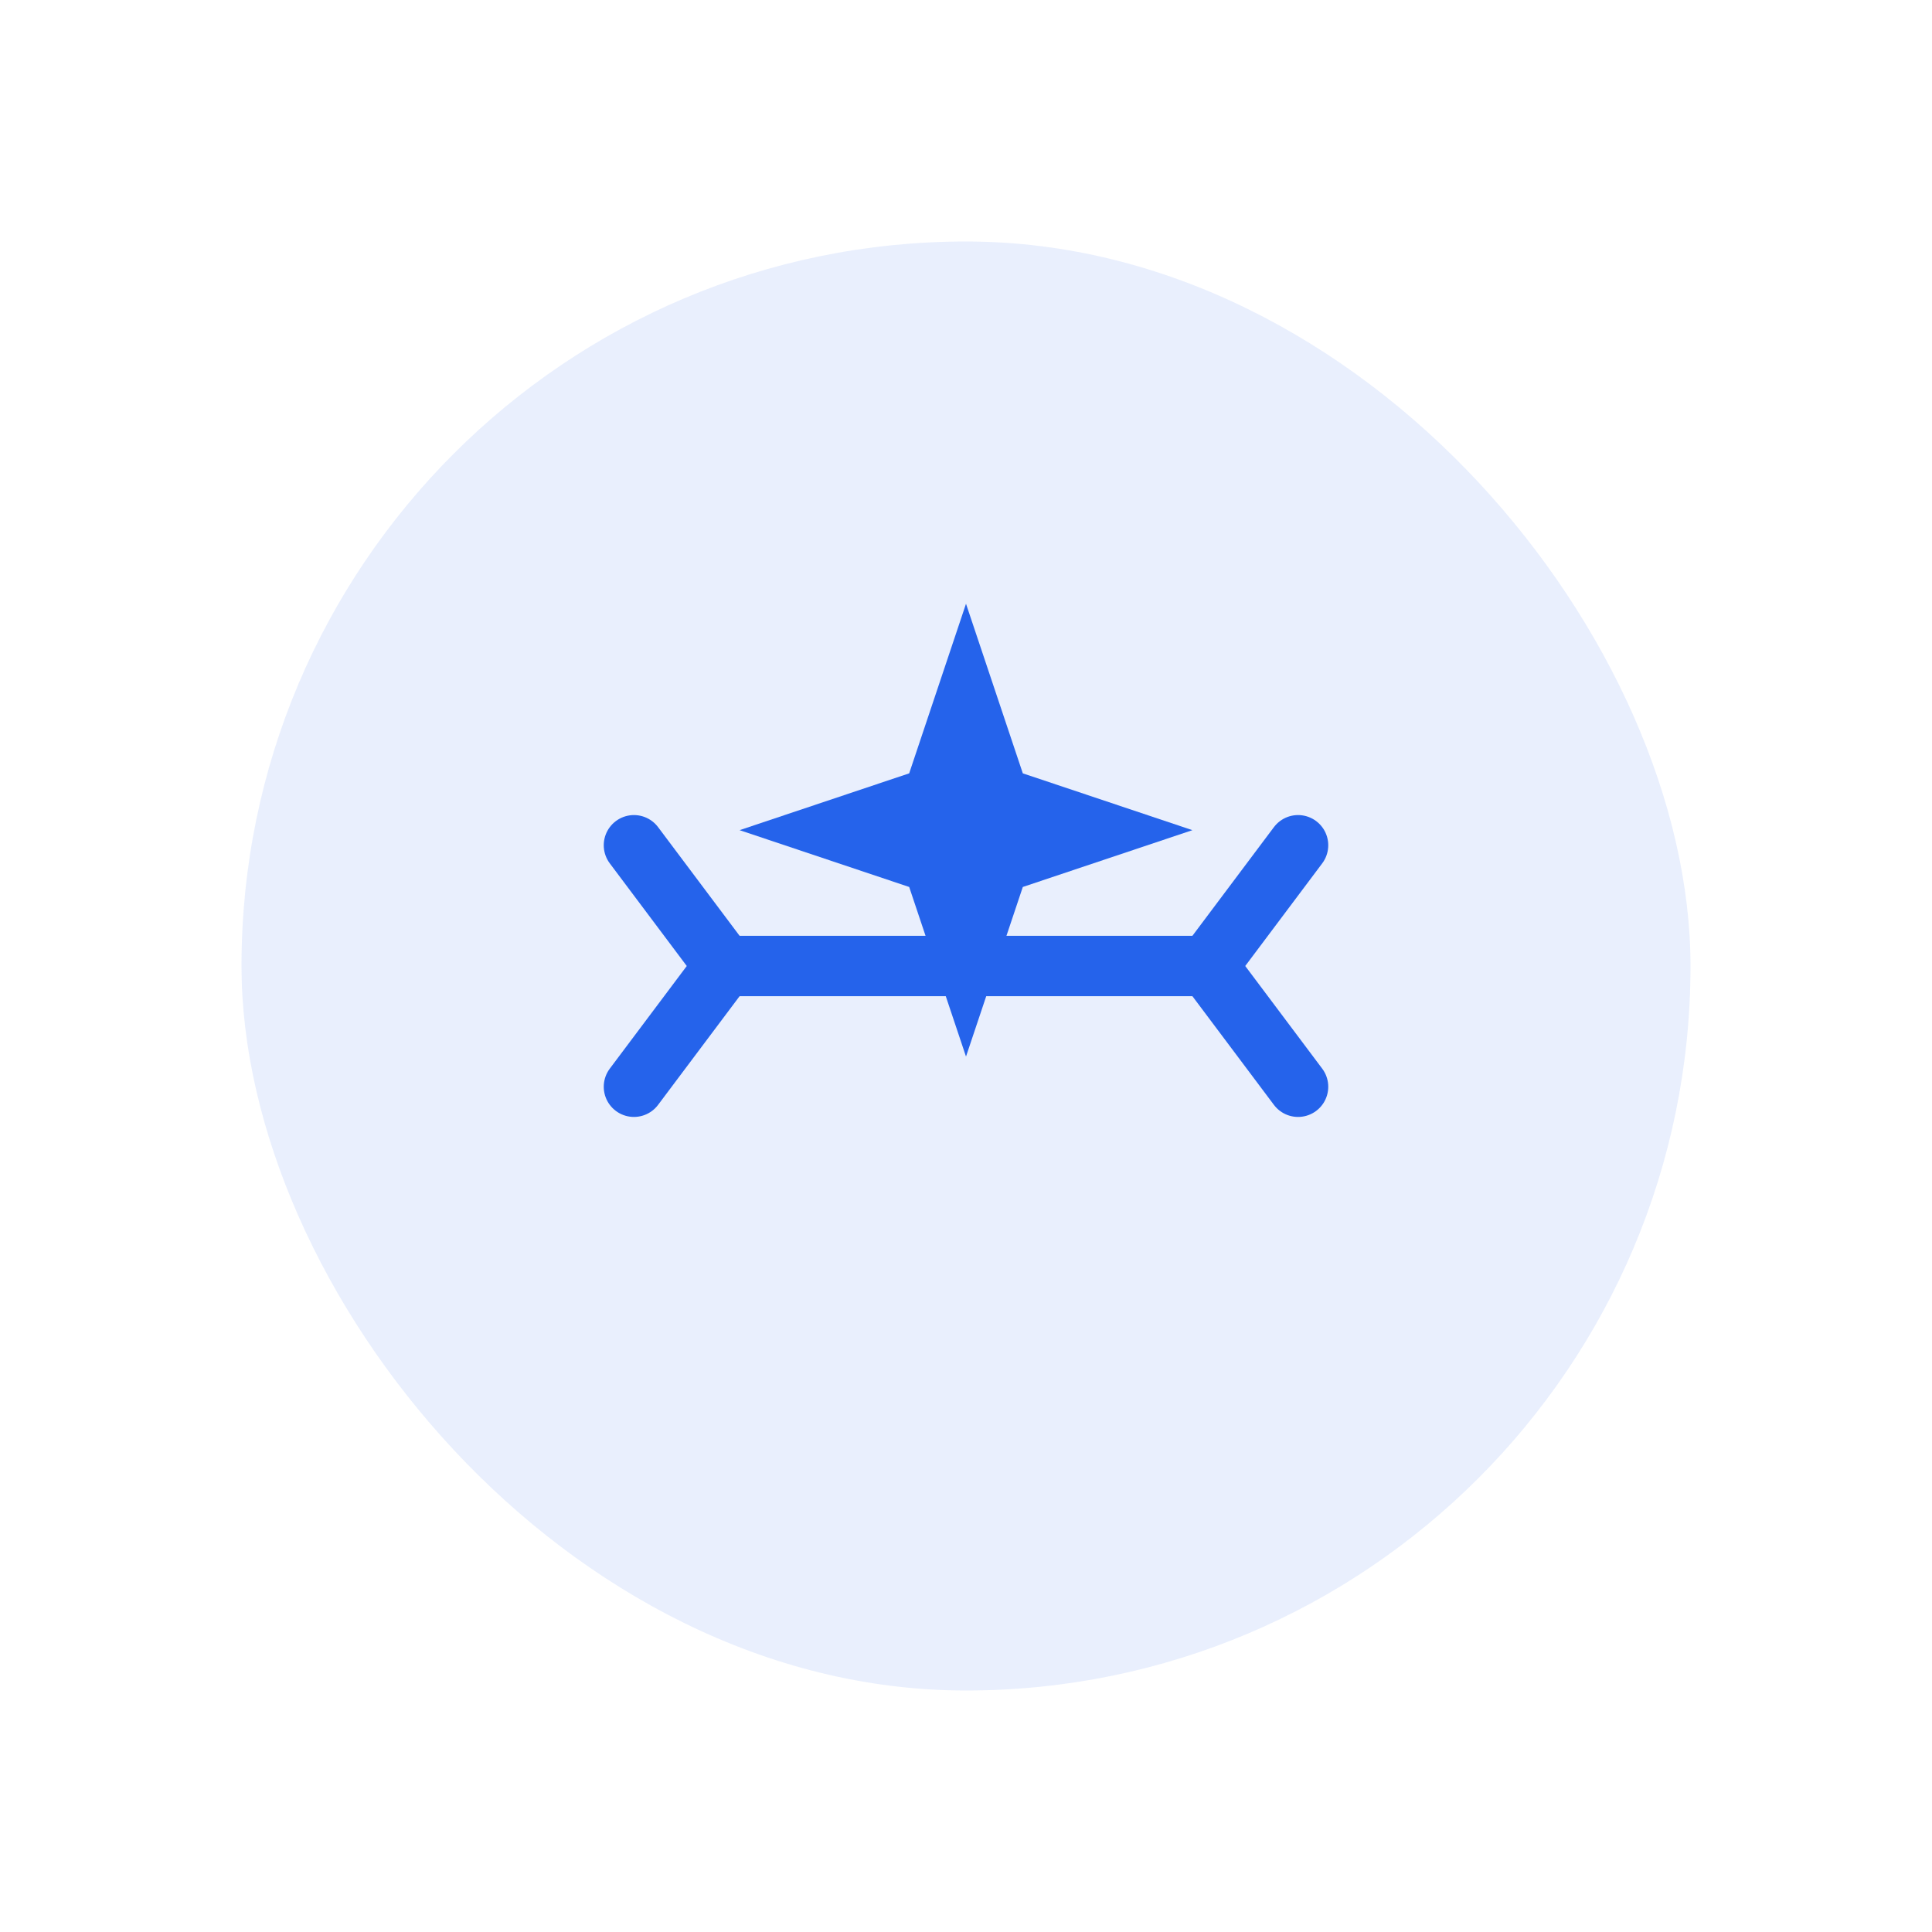 <?xml version="1.0" encoding="UTF-8"?>
<svg width="64" height="64" viewBox="0 0 64 64" fill="none" xmlns="http://www.w3.org/2000/svg">
  <rect x="8" y="8" width="48" height="48" rx="24" fill="#2563EB" opacity="0.1"/>
  <path d="M24 32H40" stroke="#2563EB" stroke-width="2" stroke-linecap="round"/>
  <path d="M21 28C21 28 24 32 24 32C24 32 21 36 21 36" stroke="#2563EB" stroke-width="2" stroke-linecap="round" stroke-linejoin="round"/>
  <path d="M43 28C43 28 40 32 40 32C40 32 43 36 43 36" stroke="#2563EB" stroke-width="2" stroke-linecap="round" stroke-linejoin="round"/>
  <path d="M32 20L33.882 25.618L39.5 27.5L33.882 29.382L32 35L30.118 29.382L24.5 27.5L30.118 25.618L32 20Z" fill="#2563EB"/>
</svg> 